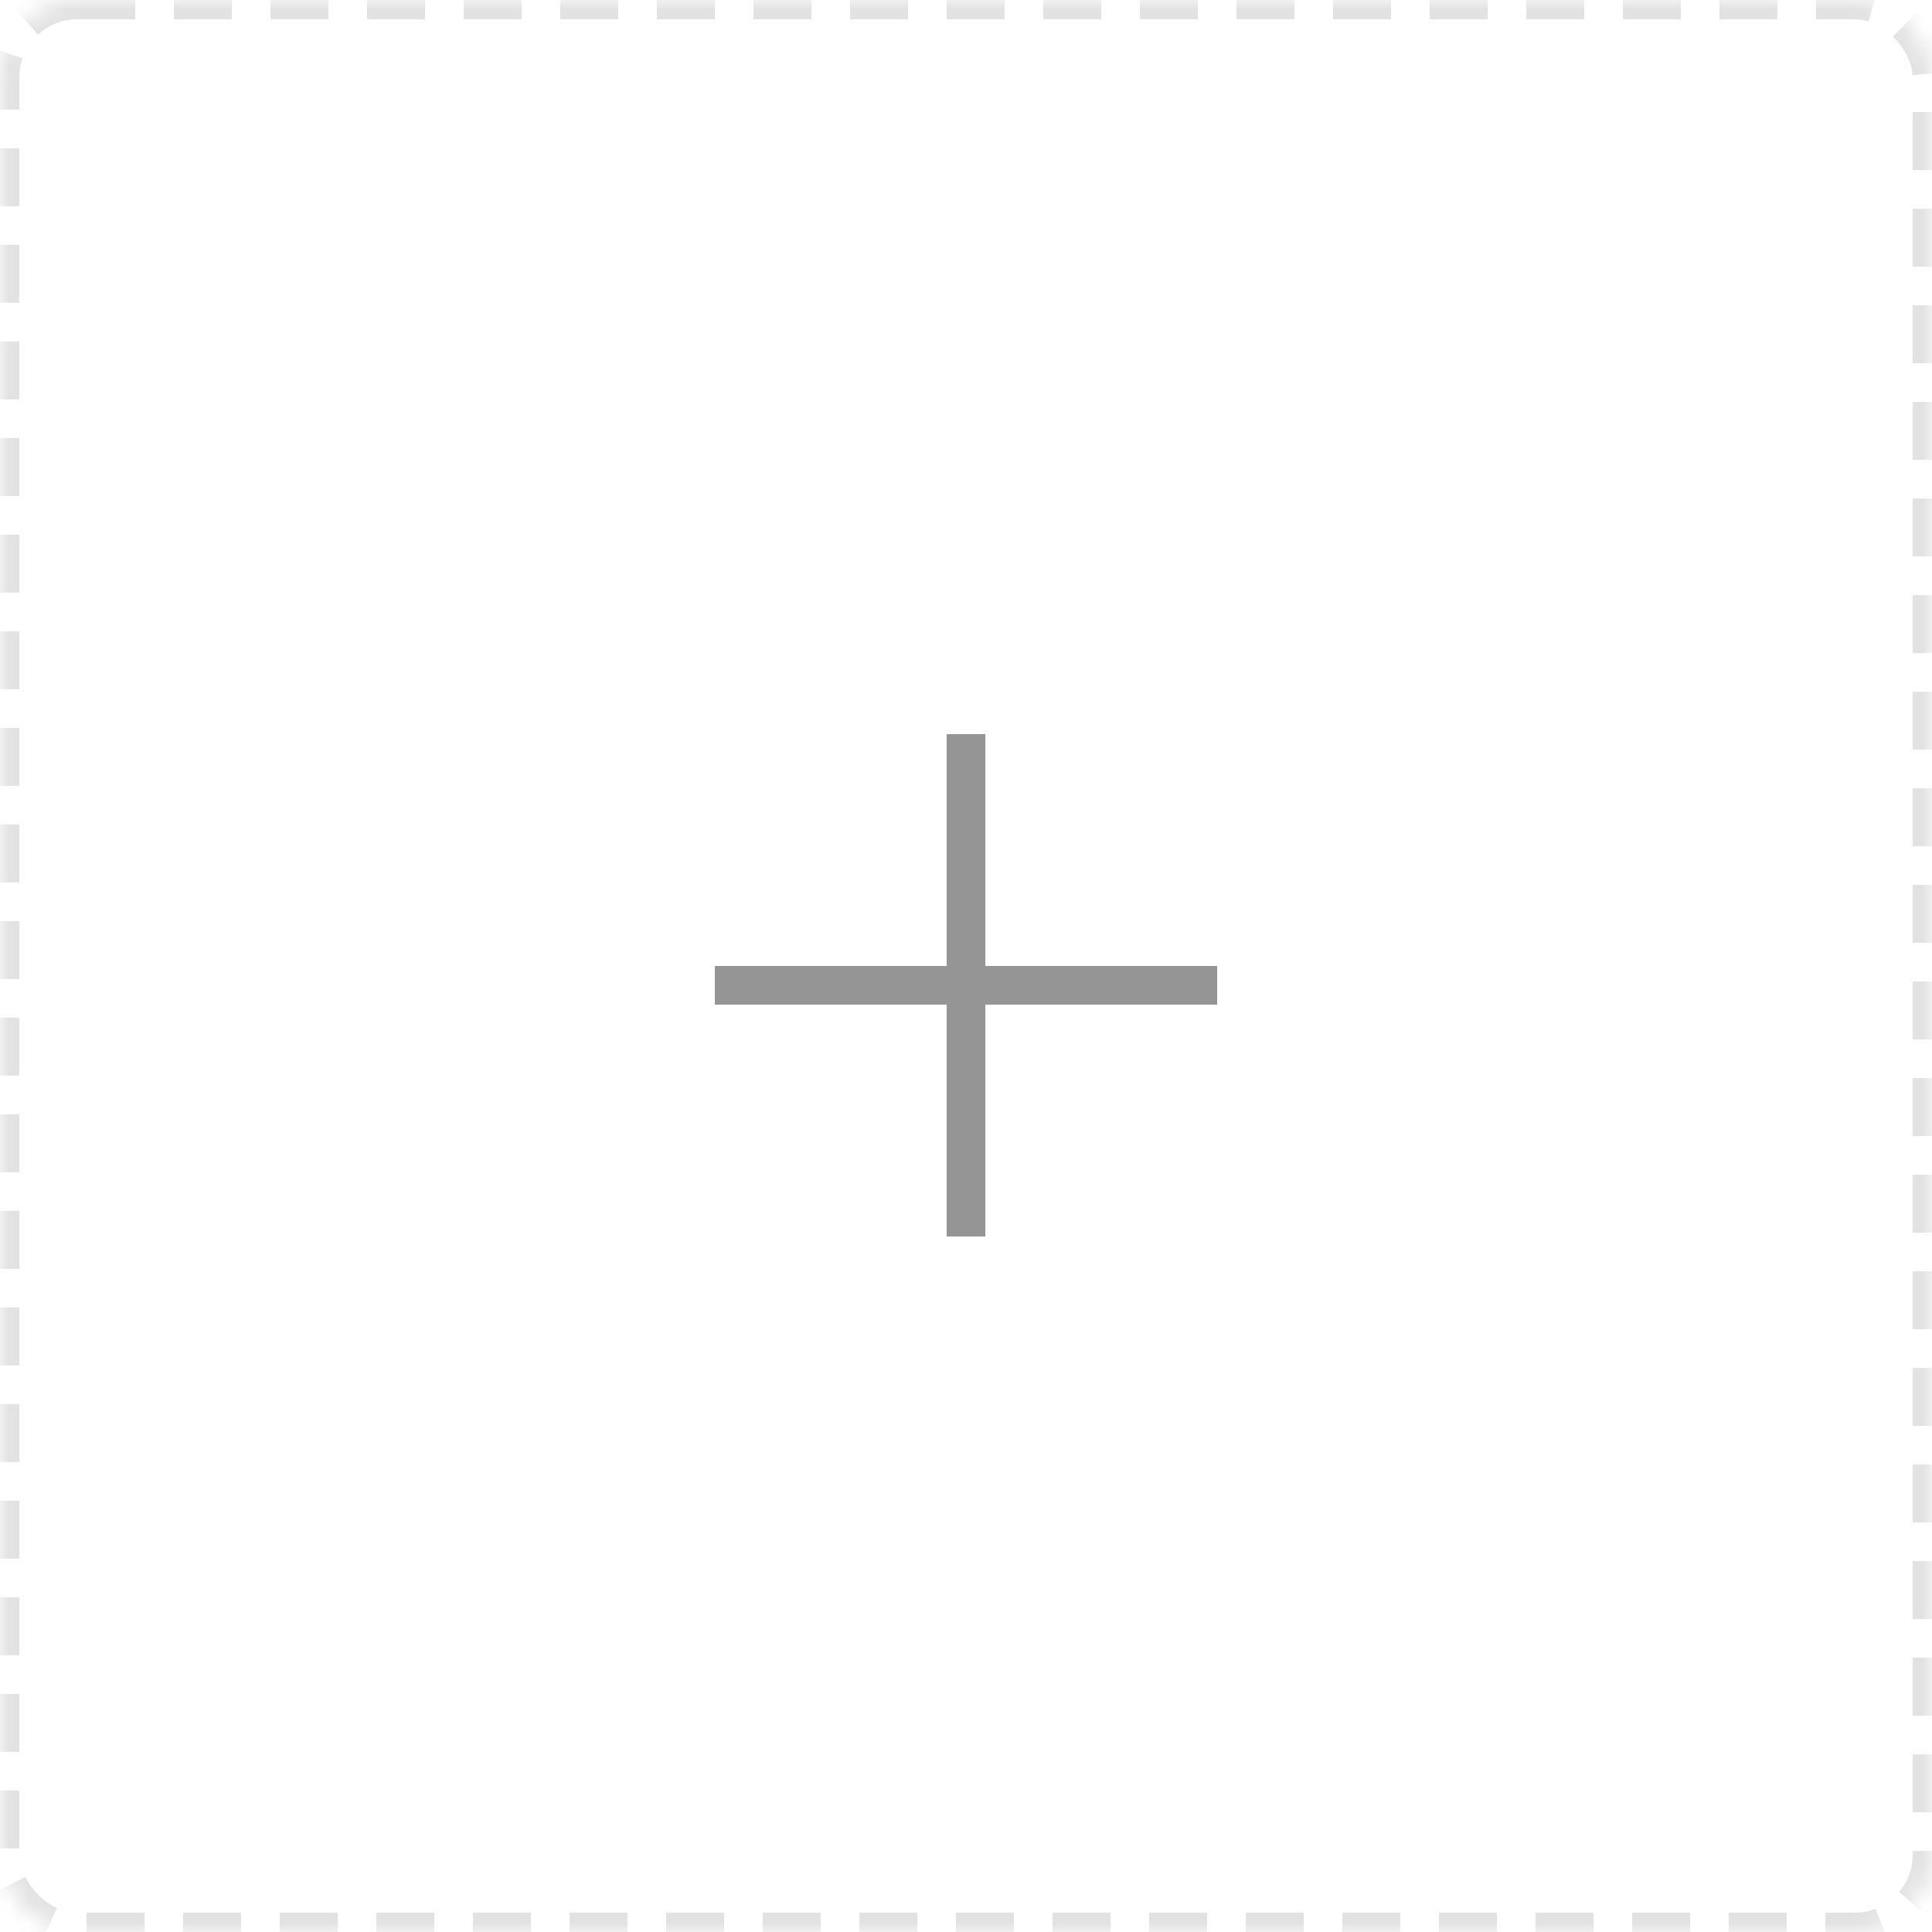 <?xml version="1.0" encoding="UTF-8"?>
<svg width="100px" height="100px" viewBox="0 0 100 100" version="1.1" xmlns="http://www.w3.org/2000/svg" xmlns:xlink="http://www.w3.org/1999/xlink">
    <!-- Generator: Sketch 63.1 (92452) - https://sketch.com -->
    <title>编组 11</title>
    <desc>Created with Sketch.</desc>
    <defs>
        <rect id="path-1" x="0" y="0" width="100" height="100" rx="4"></rect>
        <mask id="mask-2" maskContentUnits="userSpaceOnUse" maskUnits="objectBoundingBox" x="0" y="0" width="100" height="100" fill="white">
            <use xlink:href="#path-1"></use>
        </mask>
    </defs>
    <g id="页面-2" stroke="none" stroke-width="1" fill="none" fill-rule="evenodd">
        <g id="编组-11">
            <g id="选择封面备份-3" stroke="#E2E2E2" stroke-dasharray="3,2" stroke-width="2">
                <use id="矩形" mask="url(#mask-2)" xlink:href="#path-1"></use>
            </g>
            <g id="编组-10" transform="translate(37, 38)" fill="#959595">
                <rect id="矩形" transform="translate(13, 13) rotate(-90) translate(-13, -13) " x="0" y="12" width="26" height="2"></rect>
                <rect id="矩形" x="0" y="12" width="26" height="2"></rect>
            </g>
        </g>
    </g>
</svg>